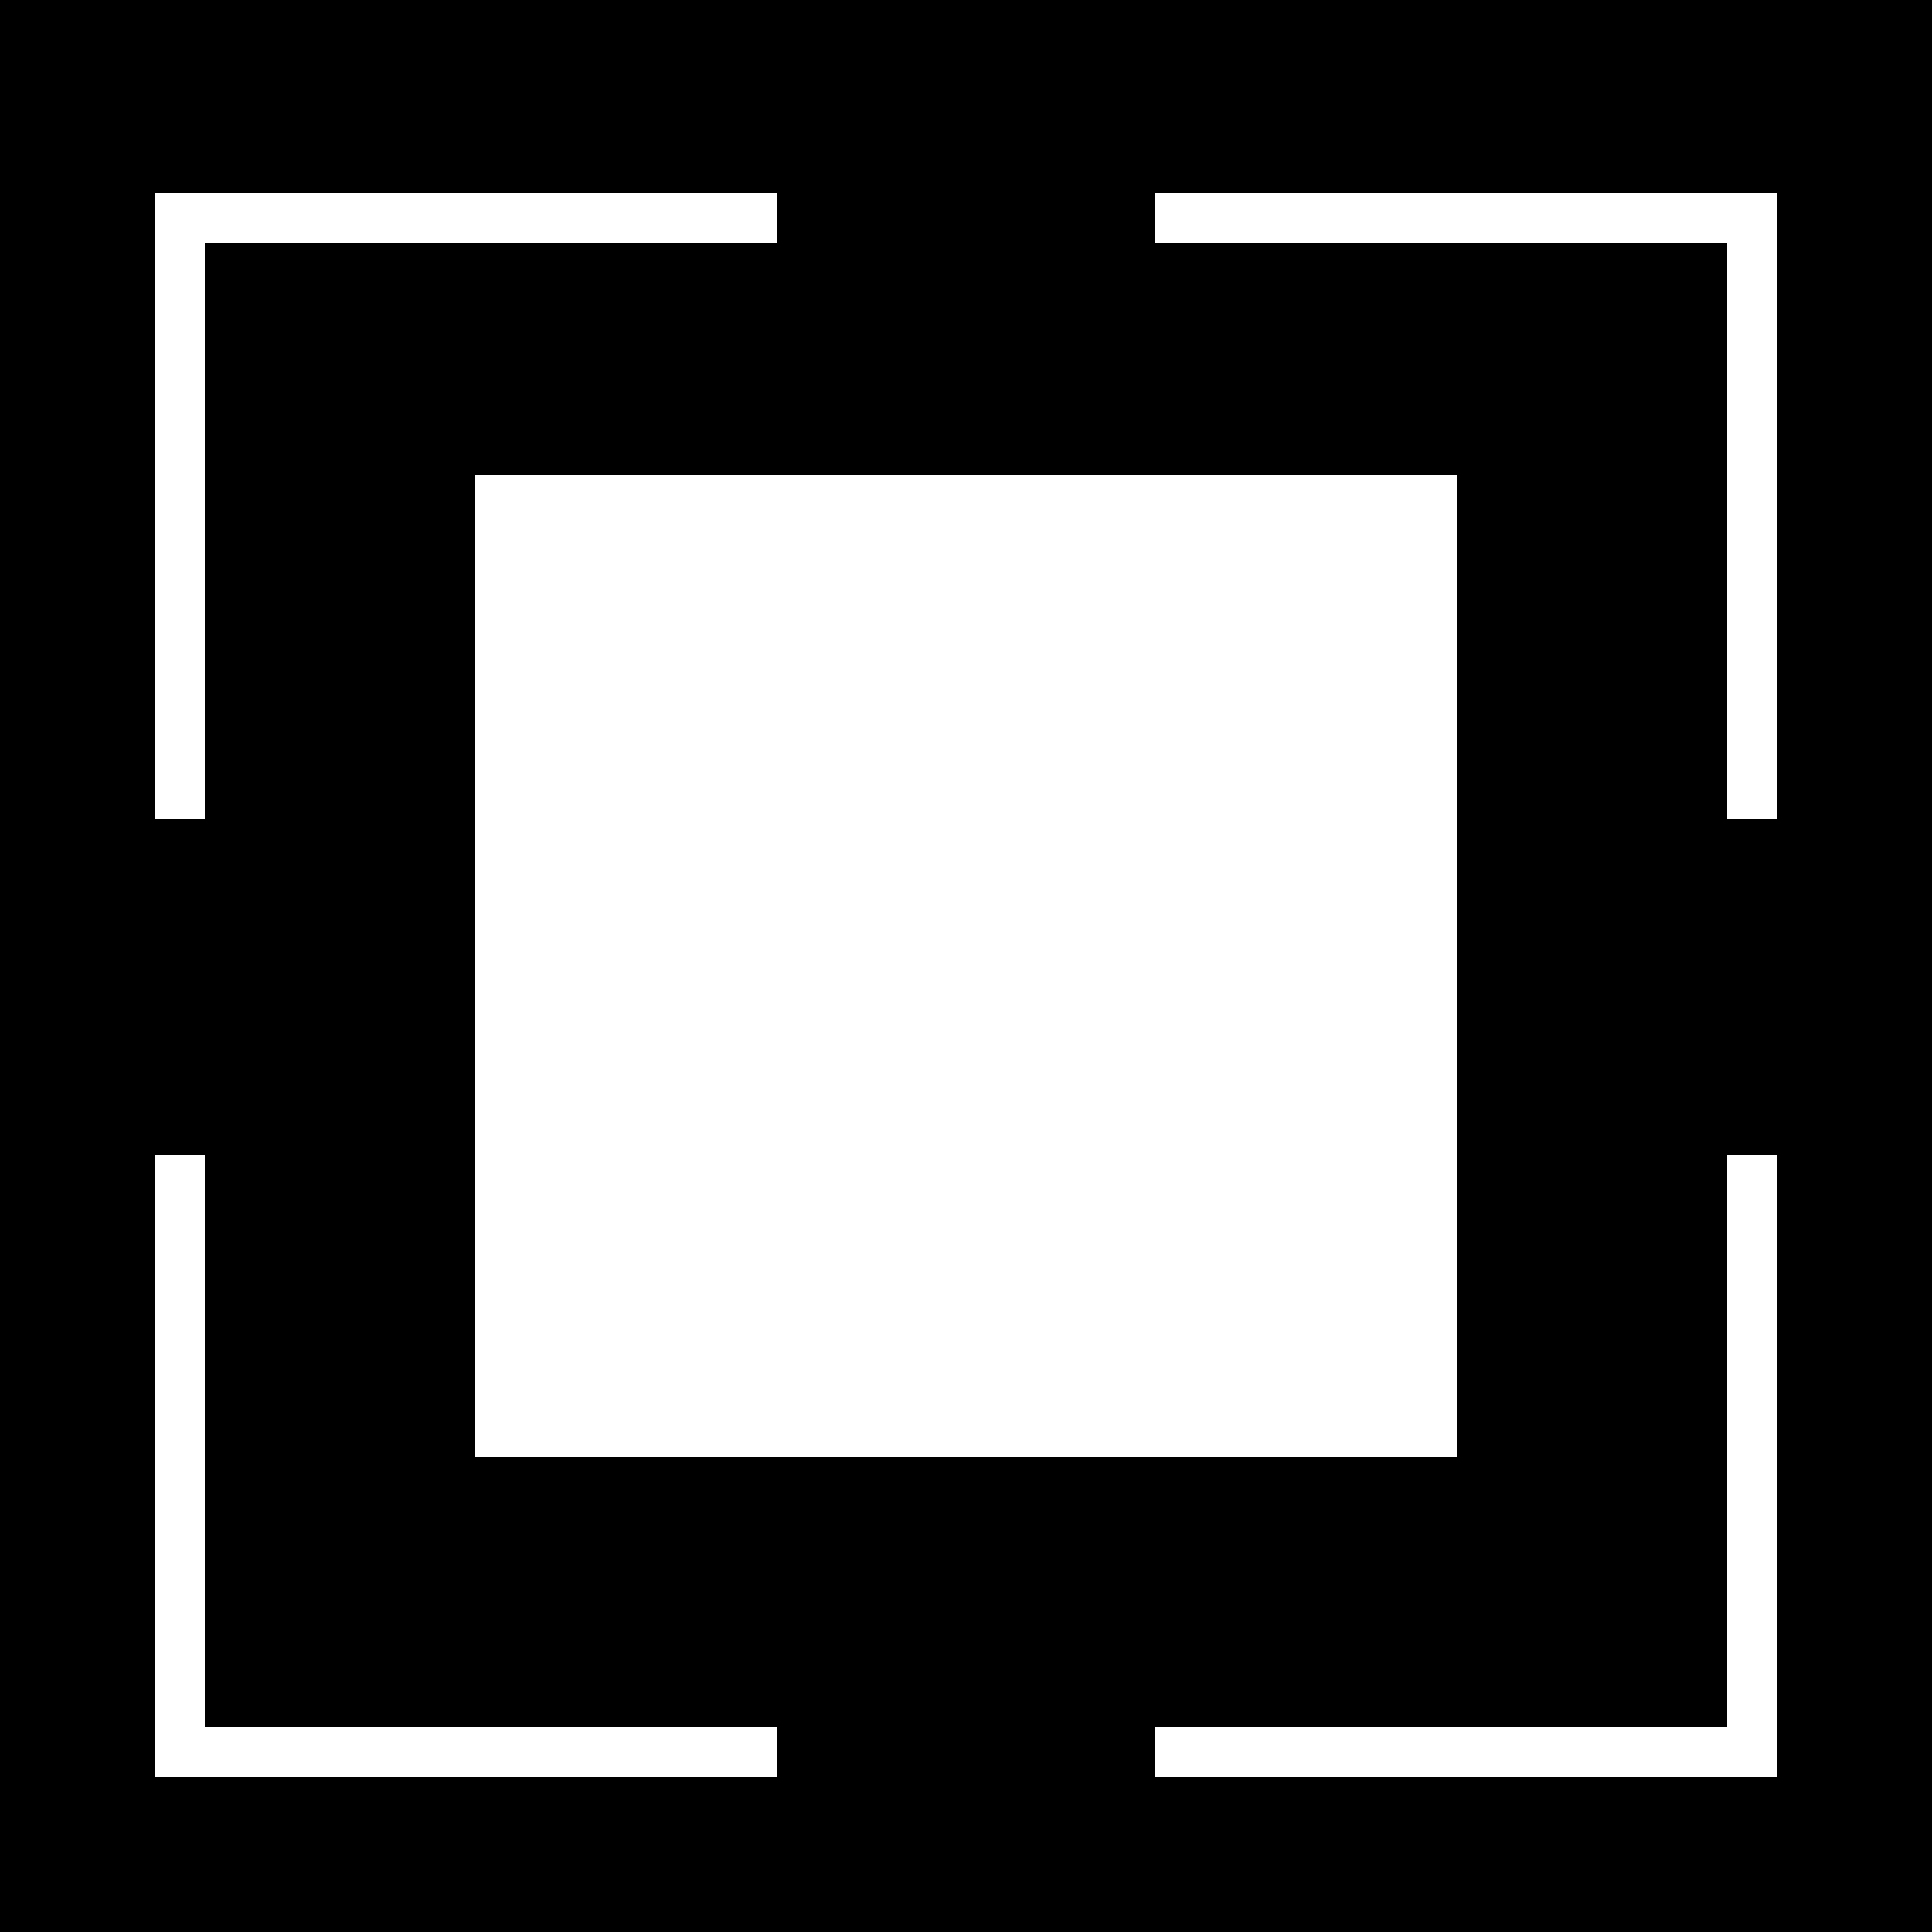 <?xml version="1.0" standalone="no"?>
<!DOCTYPE svg PUBLIC "-//W3C//DTD SVG 20010904//EN"
 "http://www.w3.org/TR/2001/REC-SVG-20010904/DTD/svg10.dtd">
<svg version="1.0" xmlns="http://www.w3.org/2000/svg"
 width="500pt" height="500pt" viewBox="0 0 500 500"
 preserveAspectRatio="xMidYMid meet">
<g transform="translate(0,500) scale(0.1,-0.1)"
fill="#000000" stroke="none">
<path d="M0 2500 l0 -2500 2500 0 2500 0 0 2500 0 2500 -2500 0 -2500 0 0
-2500z m2010 1935 l0 -65 -740 0 -740 0 0 -745 0 -745 -65 0 -65 0 0 810 0
810 805 0 805 0 0 -65z m2590 -745 l0 -810 -65 0 -65 0 0 745 0 745 -740 0
-740 0 0 65 0 65 805 0 805 0 0 -810z m-830 -1190 l0 -1270 -1270 0 -1270 0 0
1270 0 1270 1270 0 1270 0 0 -1270z m-3240 -1230 l0 -740 740 0 740 0 0 -65 0
-65 -805 0 -805 0 0 805 0 805 65 0 65 0 0 -740z m4070 -65 l0 -805 -805 0
-805 0 0 65 0 65 740 0 740 0 0 740 0 740 65 0 65 0 0 -805z"/>
</g>
</svg>
